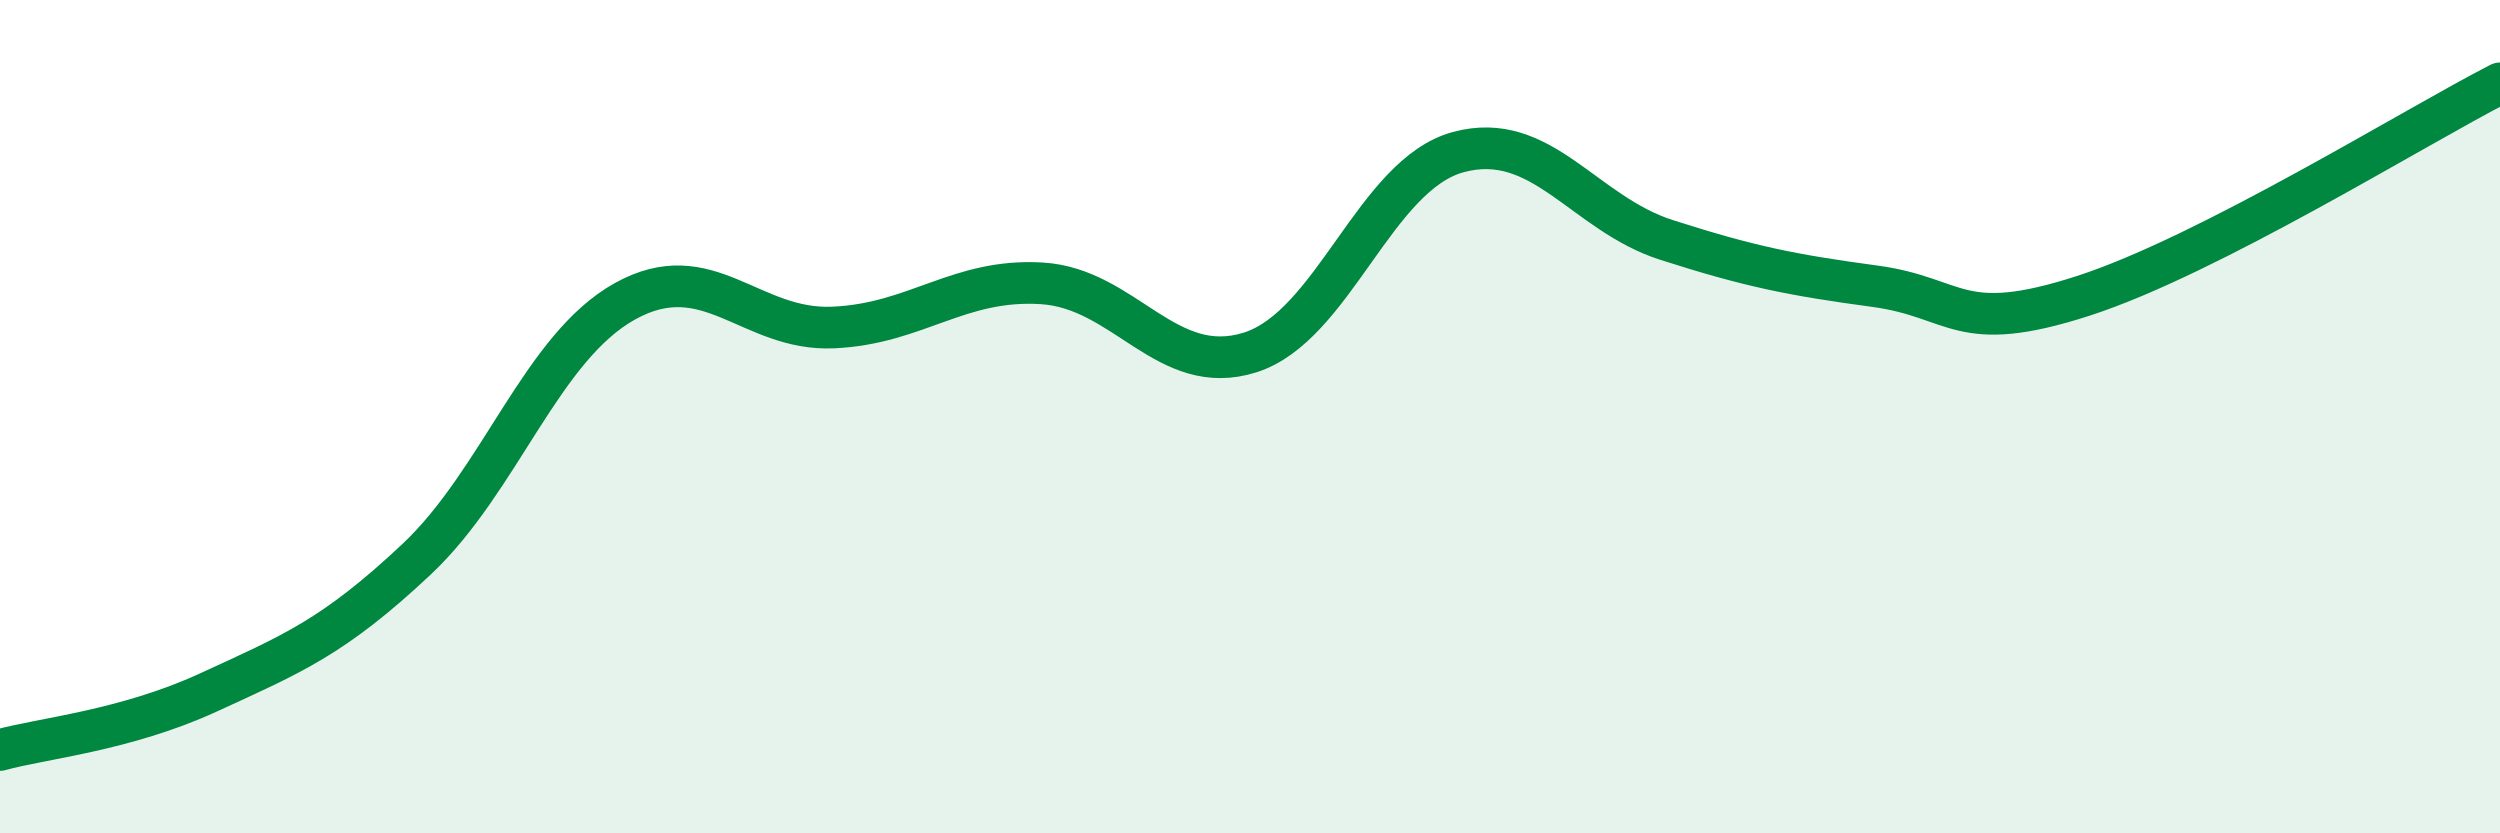 
    <svg width="60" height="20" viewBox="0 0 60 20" xmlns="http://www.w3.org/2000/svg">
      <path
        d="M 0,18 C 1,17.72 3,17.54 5,16.62 C 7,15.7 8,15.3 10,13.42 C 12,11.54 13,8.34 15,7.23 C 17,6.12 18,7.95 20,7.86 C 22,7.77 23,6.68 25,6.8 C 27,6.92 28,9.09 30,8.46 C 32,7.83 33,4.19 35,3.65 C 37,3.11 38,5.12 40,5.76 C 42,6.4 43,6.6 45,6.87 C 47,7.14 47,8.07 50,7.1 C 53,6.13 58,3.02 60,2L60 20L0 20Z"
        fill="#008740"
        opacity="0.1"
        stroke-linecap="round"
        stroke-linejoin="round"
      />
      <path
        d="M 0,18 C 1,17.72 3,17.54 5,16.62 C 7,15.7 8,15.3 10,13.42 C 12,11.54 13,8.34 15,7.23 C 17,6.12 18,7.95 20,7.86 C 22,7.77 23,6.68 25,6.8 C 27,6.92 28,9.09 30,8.46 C 32,7.83 33,4.19 35,3.65 C 37,3.11 38,5.12 40,5.76 C 42,6.4 43,6.6 45,6.87 C 47,7.14 47,8.07 50,7.1 C 53,6.13 58,3.02 60,2"
        stroke="#008740"
        stroke-width="1"
        fill="none"
        stroke-linecap="round"
        stroke-linejoin="round"
      />
    </svg>
  